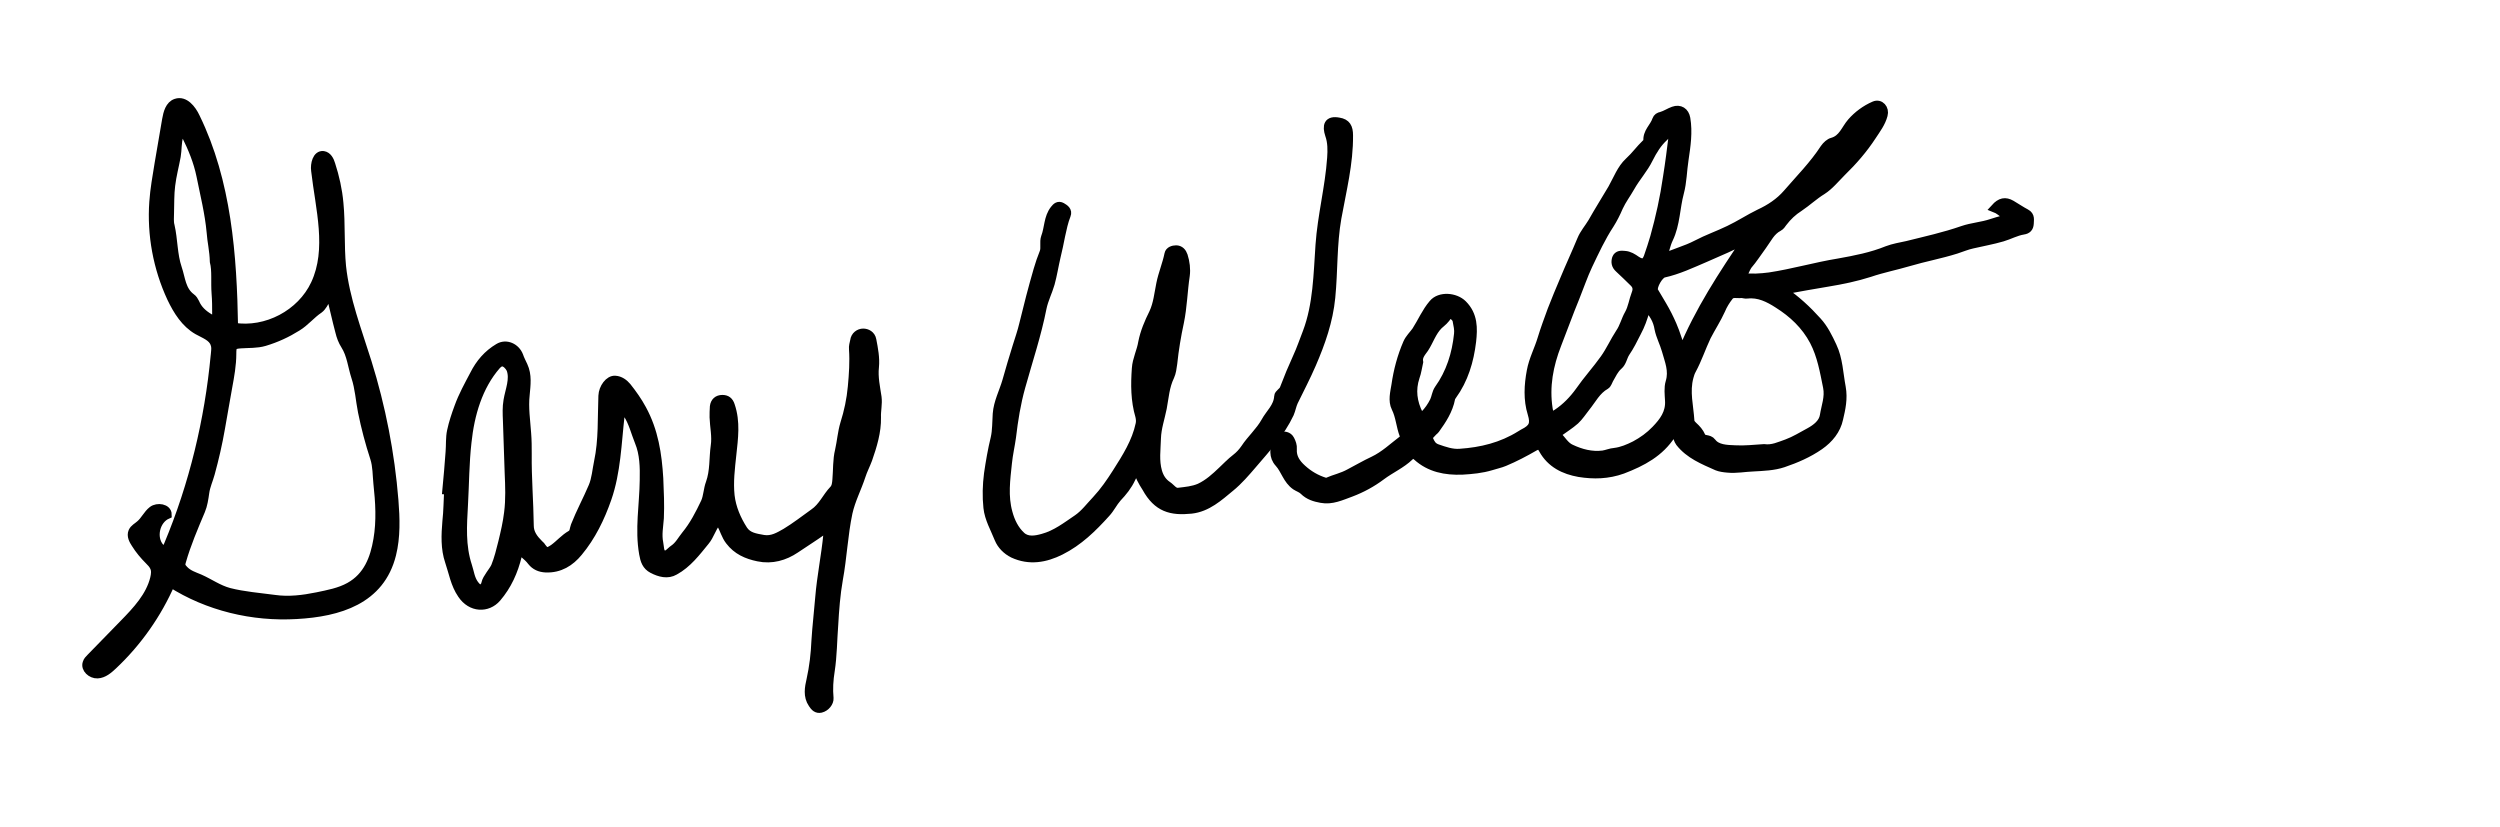 <?xml version="1.0" encoding="utf-8"?>
<!-- Generator: Adobe Illustrator 25.2.1, SVG Export Plug-In . SVG Version: 6.00 Build 0)  -->
<svg version="1.1" id="Layer_1" xmlns="http://www.w3.org/2000/svg" xmlns:xlink="http://www.w3.org/1999/xlink" x="0px" y="0px"
	 viewBox="0 0 859 284" style="enable-background:new 0 0 859 284;" xml:space="preserve">
<style type="text/css">
	.st0{stroke:#000000;stroke-width:3;stroke-miterlimit:10;}
</style>
<g>
	<path class="st0" d="M598.5,95.3c3.3,0.4,6.4,0.2,9.5-0.2c8-1.2,15.8-3.5,23.8-4.8c5.6-1,11.3-2.1,16.7-4.3
		c2.1-0.8,4.5-1.2,6.8-1.7c6.4-1.6,12.8-3,19.1-5.2c3.2-1.1,6.7-1.3,9.9-2.4c1.4-0.5,2.7-0.8,4.1-1.2c0.4-0.1,1,0,1.1-0.6
		c0.1-0.5-0.2-1-0.7-1.3c-1.1-0.7-2-1.6-3.3-2.1c1.9-2.1,3.5-2.4,5.6-1.2c1.7,1,3.3,2.1,5,3c1.7,0.9,1.2,2.3,1.2,3.6
		c-0.1,1.3-0.7,2-2.1,2.2c-2.5,0.4-4.8,1.7-7.2,2.4c-3.4,1-6.9,1.6-10.3,2.4c-1.9,0.4-3.7,1.2-5.6,1.8c-5.4,1.7-10.9,2.7-16.3,4.3
		c-4.4,1.3-9,2.2-13.4,3.7c-4.7,1.5-9.5,2.5-14.4,3.3c-4.9,0.8-9.8,1.7-14.7,2.6c-0.2,0-0.3,0.2-0.6,0.4c4.4,3,8.2,6.5,11.7,10.4
		c2.3,2.5,3.8,5.6,5.2,8.6c2.1,4.4,2.2,9.4,3.1,14.1c0.7,3.9-0.1,7.4-0.9,10.8c-0.8,3.8-3.3,6.9-6.6,9.2c-3.9,2.7-8.1,4.5-12.5,6
		c-3.3,1.1-6.8,1.2-10.3,1.4c-2.9,0.1-5.8,0.7-8.8,0.4c-1.3-0.1-2.6-0.3-3.6-0.7c-4.7-2.1-9.5-4-12.8-8.2c-0.6-0.8-0.7-1.7-1.1-2.5
		c-0.4-0.9-0.9-1.6-1.8-0.2c-4,6.2-10,9.4-16.8,12c-5,1.8-9.9,1.9-14.9,1.1c-5.1-0.9-9.7-3.1-12.4-8c-0.8-1.5-1.6-1.7-3-0.9
		c-3.3,1.9-6.7,3.7-10.3,5.2c-1.4,0.6-3,0.9-4.5,1.4c-3.3,1-6.6,1.3-10,1.5c-5.7,0.2-11.1-0.8-15.5-4.8c-0.9-0.8-1.6-1-2.6,0
		c-2.8,2.7-6.5,4.3-9.7,6.7c-3.2,2.4-6.7,4.3-10.4,5.7c-3.3,1.2-6.6,2.8-10.2,2.1c-2.2-0.4-4.3-1-6-2.7c-0.8-0.8-1.9-1.1-2.8-1.7
		c-2.9-2-3.6-5.5-5.7-7.8c-2.2-2.4-1.4-4.8-1.2-7.4c0.1-1,0.3-1.8,1.6-1.9c1.3-0.1,2.7-0.1,3.4,1.3c0.5,1,0.9,2,0.8,3.2
		c-0.2,2.9,1.3,5,3.3,6.8c2.3,2.1,4.9,3.6,7.8,4.5c0.3,0.1,0.6,0.2,0.9,0c2.5-1.1,5.1-1.6,7.6-3c2.7-1.4,5.4-3,8.2-4.3
		c3.8-1.8,6.8-4.7,10.1-7.2c0.6-0.4,0.6-1.1,0.4-1.6c-1.2-3.1-1.3-6.4-2.8-9.4c-1.2-2.4-0.4-5.3,0-7.8c0.7-4.9,2-9.8,4-14.4
		c0.7-1.6,2-2.8,3-4.2c2-3.1,3.4-6.5,5.8-9.3c2.3-2.8,7.6-2.4,10.2,0.2c3.7,3.7,3.6,8.2,3.1,12.7c-0.8,6.7-2.7,13.1-6.7,18.6
		c-0.2,0.3-0.5,0.7-0.5,1c-0.8,4.1-3,7.4-5.3,10.6c-0.3,0.4-0.8,0.7-1.1,1.1c-0.6,0.7-1.6,1.3-1.1,2.5c0.6,1.3,1.1,2.4,2.8,3
		c2.6,0.9,5.1,1.8,7.8,1.6c7.4-0.5,14.4-2.2,20.8-6.2c0.3-0.2,0.7-0.4,1-0.6c3.4-1.7,4.1-3.2,3-6.8c-1.5-4.8-1.2-9.8-0.3-14.6
		c0.7-3.9,2.6-7.4,3.7-11.1c1-3.3,2.2-6.5,3.4-9.8c1.4-3.5,2.8-7.1,4.3-10.5c1.9-4.6,4-9.1,5.9-13.7c0.9-2.2,2.5-4,3.7-6
		c2.2-3.9,4.6-7.7,6.9-11.6c1.8-3.2,3.1-6.8,5.7-9.2c2.2-2,3.8-4.3,5.9-6.3c0.2-0.2,0.6-0.5,0.6-0.7c-0.4-3.1,2.2-4.9,3-7.4
		c0.3-0.8,0.8-1.1,1.7-1.3c1.4-0.4,2.7-1.3,4.1-1.8c2.2-0.8,3.9,0.3,4.3,2.6c0.8,4.7,0.1,9.4-0.6,14.1c-0.6,3.8-0.6,7.7-1.6,11.4
		c-1.4,5.2-1.3,10.8-3.7,15.8c-1,2.1-1.4,4.4-2.2,6.9c4-2,8-2.9,11.8-4.9c3.6-1.9,7.4-3.2,11.1-5c3.6-1.7,6.9-3.9,10.4-5.6
		c3.7-1.7,7-3.9,9.6-6.9c4.4-5.1,9.1-9.8,12.8-15.5c0.7-1,1.8-2,2.7-2.2c3.6-1,4.5-4.4,6.6-6.8c2.1-2.4,4.8-4.4,7.8-5.7
		c2-0.9,3.7,1.1,3.1,3.2c-0.7,2.7-2.4,4.9-3.9,7.2c-3,4.6-6.5,8.6-10.4,12.4c-2.2,2.2-4.2,4.7-6.7,6.3c-2.8,1.7-5.2,4-7.9,5.8
		c-2.2,1.4-4,3.1-5.6,5.2c-0.4,0.6-0.9,1.3-1.5,1.6c-2.7,1.4-3.8,4-5.5,6.3c-1.7,2.3-3.2,4.7-5.1,6.9
		C599.8,92.3,599.3,93.7,598.5,95.3z M606.1,154.1c2.9,0.4,5.3-0.8,7.9-1.7c2.7-1,5.1-2.5,7.7-3.9c2.4-1.3,4.7-3.1,5.1-5.7
		c0.5-3.2,1.8-6.3,1.1-9.8c-1.1-5.4-2-10.8-4.6-15.8c-2.9-5.5-7.3-9.6-12.4-12.8c-3.1-2-6.6-3.8-10.6-3.3c-0.6,0.1-1.3-0.2-2-0.2
		c-1.4,0.2-3.2-0.5-4.2,0.9c-1.1,1.4-2.1,3-2.8,4.7c-1.4,3.1-3.3,6-4.9,9.1c-1.8,3.8-3.1,7.8-5.1,11.5c-0.4,0.7-0.7,1.6-0.9,2.4
		c-1.4,5.1,0,10.1,0.3,15.1c0,0.7,0.6,1.3,1.1,1.8c1.1,1,2.1,2.1,2.7,3.5c0.7,1.6,2.6,0.6,3.7,2.1c1.7,2.3,5.1,2.4,7.9,2.5
		C599.4,154.7,602.8,154.3,606.1,154.1z M574.9,46.2c-0.5-0.6,0.4-1.6-0.5-1.9c-1-0.3-1.1,0.8-1.6,1.5c-0.3,0.4-0.7,0.8-1,1.2
		c-2.3,2.1-3.9,4.7-5.3,7.5c-1.7,3.5-4.4,6.4-6.3,9.8c-1.3,2.3-2.9,4.4-4,6.8c-0.9,2.1-1.9,4.1-3.1,6c-2.9,4.4-5.1,9.2-7.4,14
		c-1.7,3.6-3,7.5-4.5,11.2c-2.2,5.3-4.1,10.7-6.2,16c-2.8,7.2-4.2,14.5-3,22.2c0.4,2.5,1,2.9,3.1,1.5c3-2,5.5-4.6,7.6-7.5
		c2.7-3.9,5.9-7.4,8.6-11.2c2-2.8,3.4-6,5.3-8.9c1.4-2,1.9-4.4,3.1-6.5c1.2-2.1,1.5-4.7,2.4-7c0.6-1.5,0.4-2.7-0.7-3.8
		c-1.7-1.7-3.4-3.3-5.1-4.9c-1.1-1-1.3-2.1-0.9-3.4c0.5-1.3,1.7-1.2,2.8-1.1c1.6,0.1,2.8,0.9,4.1,1.8c2,1.3,3.2,1,4-1.2
		c0.8-2.2,1.5-4.5,2.2-6.8c1.9-6.8,3.4-13.6,4.4-20.6C573.7,55.9,574.3,51.1,574.9,46.2z M565.8,105.3c-0.2,0.7-0.4,1-0.5,1.4
		c-0.7,2.6-1.6,5.1-2.9,7.5c-1.2,2.4-2.4,4.8-3.9,7c-0.9,1.4-1.1,3.3-2.4,4.4c-1.5,1.3-2.2,3-3.2,4.7c-0.4,0.7-0.6,1.6-1.2,2
		c-3.2,1.8-4.7,5-6.9,7.7c-1.2,1.5-2.2,3.1-3.6,4.4c-1.8,1.6-3.8,2.8-5.7,4.2c-0.3,0.2-1,0.4-0.5,1c1.6,1.5,2.7,3.7,4.8,4.6
		c3.4,1.6,7.1,2.6,11,2.1c1.3-0.2,2.6-0.8,4-0.9c2.5-0.3,4.8-1.3,7-2.4c2.6-1.4,5-3.1,7.1-5.3c2.7-2.8,5-5.8,4.7-10.1
		c-0.1-2.1-0.4-4.3,0.2-6.3c1.2-3.9-0.3-7.3-1.3-10.9c-0.7-2.5-2-4.9-2.5-7.4C569.5,109.9,568.1,107.6,565.8,105.3z M600.5,81.8
		c-5,2.7-9.8,4.7-14.6,6.8c-4.7,2-9.3,4.2-14.3,5.3c-1.6,0.4-3.9,4.4-3.4,6c0,0.1,0,0.1,0.1,0.2c1,1.6,1.9,3.3,2.9,4.9
		c1.3,2.2,2.4,4.4,3.4,6.7c1.3,2.9,2,5.9,3.4,9.2C583.8,106.8,591.9,94.5,600.5,81.8z M487.5,124.4c-0.4,1.7-0.6,3.5-1.2,5.1
		c-1.5,4.5-0.9,8.7,1.2,12.9c0.6,1.1,1.1,1.1,1.9,0.2c1.4-1.4,2.5-3,3.4-4.8c0.6-1.3,0.7-2.8,1.5-4c4.1-5.7,6.1-12.2,6.8-19
		c0.2-1.5-0.2-3.1-0.5-4.7c-0.3-1.5-2.7-2.8-3.2-1.8c-0.7,1.5-2,2.4-3.1,3.4c-2.3,2.3-3.2,5.4-4.9,8
		C488.5,121,487.1,122.4,487.5,124.4z"/>
	<path class="st0" d="M153.5,168.3c0.4-4.3,0.8-8.6,1.1-13c0.2-2.4,0-4.9,0.5-7.2c0.6-2.8,1.5-5.5,2.5-8.2c1.4-3.9,3.4-7.5,5.3-11.1
		c2-4,4.7-7.1,8.4-9.3c2.6-1.6,5.9-0.1,7,2.8c0.4,1.2,1,2.3,1.5,3.4c1.5,3.2,1,6.6,0.7,9.9c-0.5,4.5,0.2,8.9,0.5,13.3
		c0.2,2.4,0.2,4.7,0.2,7.1c-0.1,8.2,0.6,16.4,0.7,24.6c0,2.7,1.5,4.6,3.3,6.4c0.3,0.3,0.7,0.6,0.9,1c1.4,1.9,2,1.9,4.1,0.5
		c2.1-1.5,3.7-3.5,6-4.8c1.1-0.6,1-2,1.4-3c1.8-4.6,4.2-9,6.1-13.5c1.1-2.6,1.3-5.6,1.9-8.5c1.6-7.5,1.2-15.1,1.5-22.7
		c0.1-2.7,2.2-5.6,4.3-5.4c1.6,0.1,3,1.1,4,2.3c1.9,2.4,3.7,4.9,5.2,7.7c4.1,7.5,5.3,15.5,5.8,23.8c0.2,4.5,0.4,9.1,0.2,13.6
		c-0.2,2.9-0.8,5.7-0.2,8.6c0.3,1.4,0.1,3.3,1.4,3.9c1.5,0.7,2.5-1,3.7-1.8c1.8-1.2,2.8-3.2,4.1-4.8c2.8-3.4,4.8-7.3,6.7-11.3
		c0.9-2,0.9-4.5,1.7-6.6c1.5-4.2,1.1-8.5,1.7-12.8c0.5-3.3-0.3-6.6-0.4-9.8c0-1.2,0-2.5,0.1-3.7c0.2-1.6,1.2-2.5,2.8-2.5
		c1.4,0,2.3,0.6,2.8,2.2c1.9,5.6,1.1,11.2,0.5,16.8c-0.5,4.7-1.1,9.4-0.6,14.1c0.5,4.3,2.2,8.2,4.5,11.8c1.6,2.4,4.2,2.7,6.9,3.2
		c3,0.5,5.4-1,7.7-2.3c3.3-2,6.4-4.4,9.6-6.7c3.1-2.1,4.4-5.5,6.8-8c0.9-0.9,1-2.3,1.1-3.5c0.3-3.3,0.1-6.8,0.9-10
		c0.7-3.1,0.9-6.2,1.8-9.2c1.3-4.1,2.2-8.3,2.6-12.7c0.4-4.3,0.7-8.6,0.4-12.9c-0.1-1,0.2-2,0.4-2.9c0.2-1.7,1.6-2.7,3-2.7
		c1.2,0,2.7,0.7,3,2.4c0.6,3.1,1.2,6.2,0.9,9.3c-0.4,3.5,0.4,7,0.9,10.4c0.3,2.3-0.3,4.6-0.2,6.9c0.1,5-1.4,9.8-3,14.4
		c-0.7,1.9-1.7,3.8-2.3,5.7c-1.4,4.3-3.5,8.2-4.5,12.7c-1.6,7.6-1.9,15.3-3.3,22.9c-0.9,5.1-1.3,10.4-1.6,15.7
		c-0.4,5.2-0.4,10.5-1.2,15.7c-0.5,3.1-0.7,6.3-0.4,9.4c0.1,1.4-1.2,3.1-2.9,3.5c-1.3,0.3-2.1-0.5-2.8-1.6c-1.8-2.6-1.2-5.6-0.6-8.2
		c1-4.5,1.5-8.9,1.7-13.5c0.3-4.9,0.9-9.8,1.3-14.8c0.6-7.3,2.1-14.4,2.8-21.7c0.1-0.6,0.4-1.2-0.3-1.6c-0.6-0.3-1,0-1.4,0.3
		c-3.1,2.2-6.3,4.2-9.4,6.3c-3.7,2.5-8.1,3.8-12.8,2.8c-3.9-0.8-7.3-2.3-9.8-5.6c-1.4-1.8-1.9-4-3-5.9c-0.2-0.3,0.2-1-0.5-1.1
		c-0.5-0.1-0.8,0.3-1.1,0.7c-1.6,1.9-2.2,4.5-3.8,6.4c-3.1,3.8-6.1,7.8-10.5,10.2c-2.4,1.4-5.1,0.7-7.6-0.6
		c-2.1-1.1-2.7-2.9-3.1-5.2c-1.5-8.5,0.1-16.8,0.2-25.3c0.1-4.5,0-9.1-1.7-13.2c-1.3-3.2-2.1-6.7-4-9.6c-0.4-0.7-0.7-1.6-1.7-1.4
		c-1.1,0.2-0.7,1.3-0.8,2c-1.1,9.6-1.3,19.3-4.5,28.5c-2.3,6.6-5.4,13-9.9,18.4c-2.8,3.4-6.4,5.7-11.2,5.5c-2-0.1-3.6-0.8-4.8-2.3
		c-0.8-1.1-1.8-1.9-2.8-2.8c-1.3-1.2-1.8-0.5-2.1,0.8c-1.3,5.4-3.5,10.3-7.1,14.5c-3.2,3.7-8.8,3.6-12-1.2c-2.4-3.5-3-7.5-4.3-11.3
		c-1.5-4.4-1.3-9.1-0.9-13.8c0.4-3.5,0.4-7.1,0.6-10.6C153.6,168.3,153.5,168.3,153.5,168.3z M172.7,124.4c-0.3,0-0.7,0-1,0.2
		c-0.4,0.2-0.8,0.6-1.1,0.9c-6.3,7.2-9.1,16.9-10.1,26.5c-0.8,7.1-0.8,14.2-1.2,21.4c-0.4,7.2-0.9,14.1,1.4,21.1
		c0.7,2.1,0.9,4.4,2.3,6.3c0.6,0.8,1.3,1.6,2.2,1.5c0.8-0.1,1.6-1,1.7-1.9c0.4-1.8,2.5-4,3.3-5.7c1.1-2.7,1.8-5.6,2.5-8.4
		c0.8-3.3,1.6-6.7,2-10.1c0.6-4.6,0.4-9.2,0.2-13.8c-0.2-6-0.4-11.9-0.6-17.9c-0.1-2.3-0.2-4.6,0.2-6.9c0.6-3.6,2.3-7.3,1-10.8
		C174.9,125.6,173.8,124.5,172.7,124.4z"/>
	<path class="st0" d="M73.9,122.1c0-0.3,0.1-0.7,0.1-1c0.1-1,0.2-2-0.2-3c-0.8-2.4-3.6-3.3-5.9-4.6c-4.2-2.4-6.9-6.7-9-11.1
		c-4.8-10.3-6.9-21.8-6.1-33c0.3-4.4,1.1-8.8,1.8-13.1c0.9-5.1,1.7-10.1,2.6-15.2c0.4-2.3,1.1-5,3.3-5.7c2.9-1,5.4,2.1,6.7,4.9
		c10.8,22.1,12.7,47.4,13.1,72.1c11.2,1.8,23.2-4.5,28-14.8c5.6-12,1.6-25.9,0.1-39c-0.3-2.2,0.5-5.5,2.7-5.2
		c1.4,0.2,2.2,1.7,2.6,3.1c1.4,4.3,2.4,8.8,2.8,13.3c0.7,7.2,0.2,14.5,0.9,21.7c1.2,11.3,5.4,22.1,8.8,33
		c4.8,15.4,7.9,31.3,9.2,47.4c0.5,6.2,0.7,12.6-0.8,18.6c-3.9,15.7-18.2,19.9-32.7,20.7c-15.1,0.9-30.5-2.8-43.2-10.9
		c-4.6,10.6-11.4,20.3-19.9,28.3c-1.5,1.4-3.2,2.9-5.3,3c-2.1,0.1-4.3-1.9-3.6-3.8c0.2-0.7,0.7-1.2,1.2-1.7
		c3.8-3.9,7.6-7.8,11.4-11.7c4.5-4.6,9.1-9.5,10.6-15.7c0.3-1.3,0.5-2.7-0.1-3.9c-0.4-0.9-1.1-1.6-1.8-2.3c-1.7-1.7-3.3-3.6-4.6-5.7
		c-0.8-1.2-1.6-2.7-1-4.1c0.5-1.1,1.6-1.6,2.5-2.4c1.7-1.4,2.6-3.6,4.3-4.9c1.7-1.3,5.1-0.8,5.1,1.4c-4.1,1.8-5.5,7.9-2.6,11.3
		c0.3,0.4,0.8,0.8,1.3,0.8c0.8,0,1.3-0.9,1.6-1.6C66.5,166.5,71.8,144.4,73.9,122.1z M113.6,101.2c-0.7,0.5-1.1,0.9-1.5,1.5
		c-0.7,1.2-1.4,2.7-2.5,3.5c-2.7,1.8-4.7,4.4-7.5,6.1c-3.5,2.2-7.2,3.9-11.2,5.1c-2.7,0.8-5.5,0.6-8.2,0.8c-2.7,0.2-3,0.6-3,3.3
		c0,3.9-0.7,7.7-1.4,11.5c-0.8,4.7-1.7,9.4-2.5,14.2c-0.9,5.2-2.1,10.4-3.5,15.5c-0.6,2.2-1.6,4.3-1.9,6.6c-0.3,2.1-0.6,4.2-1.4,6.1
		c-2.4,5.7-4.9,11.5-6.6,17.5c-0.4,1.2-0.2,1.9,0.8,2.9c1.5,1.6,3.5,2.2,5.4,3c3.4,1.5,6.4,3.7,10.1,4.7c5.1,1.3,10.4,1.7,15.6,2.4
		c4.9,0.7,9.8,0.1,14.7-0.9c3.8-0.8,7.7-1.5,11.1-3.4c6.3-3.5,8.6-9.7,9.7-16.2c1.1-6.4,0.7-12.9,0-19.3c-0.3-2.9-0.2-5.9-1.1-8.7
		c-1.7-5.2-3.1-10.5-4.2-15.9c-0.8-4-1-8.1-2.3-12c-1.2-3.7-1.5-7.6-3.6-10.9c-0.9-1.4-1.5-3-1.9-4.7
		C115.6,109.8,114.7,105.6,113.6,101.2z M73.6,89.9c-0.1-3.9-0.9-7-1.1-10.1c-0.6-6.6-2.2-12.9-3.5-19.4c-1-4.9-2.9-9.5-5.1-13.9
		c-0.3-0.6-0.6-1.3-1.3-1.2c-0.9,0-0.9,0.8-1.1,1.4c-0.7,2.3-0.5,4.7-0.9,7c-0.6,3.3-1.5,6.6-1.9,10c-0.4,3.1-0.3,6.3-0.4,9.4
		c0,1.5-0.2,3.1,0.2,4.5c1.1,4.8,0.9,9.9,2.5,14.6c1.2,3.5,1.3,7.6,4.7,10.1c0.6,0.4,1,1.1,1.3,1.7c1,2.4,2.8,4,5,5.3
		c1.7,1,2.4,0.6,2.4-1.4c0-2.4,0-4.7-0.2-7.1C73.9,97,74.4,93,73.6,89.9z"/>
	<path class="st0" d="M391,161.2c-1.1,0.9-1.8,2-2.3,3.1c-1.2,2.6-2.9,4.7-4.8,6.7c-1.5,1.7-2.4,3.7-3.9,5.3
		c-4.6,5.1-9.4,9.8-15.6,12.9c-5.2,2.6-10.7,3.6-16.3,1c-2.2-1.1-4-2.9-4.9-5.1c-1.4-3.5-3.4-6.9-3.8-10.7
		c-0.4-3.8-0.3-7.7,0.2-11.6c0.6-4.1,1.3-8.2,2.3-12.3c0.6-2.6,0.5-5.5,0.7-8.3c0.3-4,2.2-7.5,3.3-11.3c1.1-4,2.3-7.9,3.5-11.8
		c0.8-2.6,1.7-5.1,2.3-7.7c1.5-6.2,3.1-12.4,4.9-18.6c0.6-2.1,1.3-4.1,2.1-6.1c0.6-1.6-0.1-3.5,0.5-5.2c1.2-3.1,0.9-6.7,3.1-9.5
		c0.7-0.9,1.4-1.5,2.5-0.9c1,0.6,2.2,1.3,1.6,2.8c-0.9,2.3-1.4,4.7-1.9,7c-0.5,2.5-1,5-1.6,7.4c-0.7,3-1.2,6.2-2,9.1
		c-0.8,2.8-2.2,5.5-2.8,8.4c-1.8,9.2-4.8,18.1-7.3,27.1c-1.6,5.7-2.5,11.4-3.2,17.3c-0.4,2.9-1.1,5.9-1.4,8.9
		c-0.6,5.7-1.4,11.4,0.2,17.1c0.8,3,2.2,5.9,4.5,8c2.1,1.9,4.9,1.4,7.4,0.7c4.5-1.2,8.2-4.1,11.9-6.6c2.5-1.7,4.4-4.3,6.5-6.5
		c2.7-2.9,4.9-6.1,7-9.4c3.3-5.2,6.7-10.5,8-16.7c0.2-0.9,0.1-1.8-0.1-2.7c-1.6-5.4-1.6-10.9-1.2-16.4c0.2-3.1,1.7-5.9,2.2-9
		c0.7-3.5,2.1-6.8,3.7-10c1.5-3.2,1.8-6.7,2.5-10.1c0.7-3.5,2.1-6.7,2.8-10.2c0.2-1.1,1.5-1.5,2.5-1.5c1.3,0,2.1,0.9,2.5,2.1
		c0.7,2.2,1,4.6,0.7,6.8c-0.8,5.3-0.9,10.7-2,16c-1,4.6-1.8,9.4-2.3,14.2c-0.2,1.5-0.4,3.1-1,4.4c-1.7,3.5-1.9,7.2-2.6,10.9
		c-0.7,3.5-1.9,6.9-2,10.4c-0.1,3.9-0.7,7.7,0.4,11.5c0.6,2,1.6,3.6,3.4,4.8c1.2,0.8,2.1,2.4,3.7,2.2c2.5-0.3,5-0.5,7.3-1.5
		c3-1.4,5.4-3.6,7.7-5.8c1.5-1.4,3-3,4.7-4.3c1.3-1,2.3-2.1,3.2-3.4c2.1-3.2,5.1-5.8,7-9.2c1.5-2.8,4.3-5,4.5-8.7
		c0-0.9,1.5-1.5,1.9-2.6c1.4-3.7,2.9-7.3,4.5-10.8c1.3-2.8,2.3-5.8,3.4-8.6c3.6-9.5,3.7-20,4.4-30c0.7-10.1,3.3-19.8,4-29.9
		c0.2-2.7,0.2-5.5-0.7-8c-1-3.1-0.5-5.1,3.2-4.4c2.6,0.4,3.4,1.9,3.4,4.6c0.1,9.6-2.3,19-4,28.4c-1.6,9.1-1.2,18.2-2.1,27.3
		c-0.8,8.1-3.4,15.5-6.6,22.9c-1.9,4.4-4.1,8.6-6.2,12.9c-0.6,1.3-0.8,2.7-1.4,4.1c-3.1,6.6-8,11.9-12.7,17.4
		c-2.4,2.8-4.8,5.6-7.6,7.9c-4,3.3-8,7-13.5,7.6c-6.9,0.7-11.6-0.5-15.4-7.4C392.5,165.4,391.4,163.5,391,161.2z M395.3,131
		c2.4-6.3,3.4-12.8,4-19.4C396.8,117.8,395,124.2,395.3,131z"/>
</g>
</svg>
